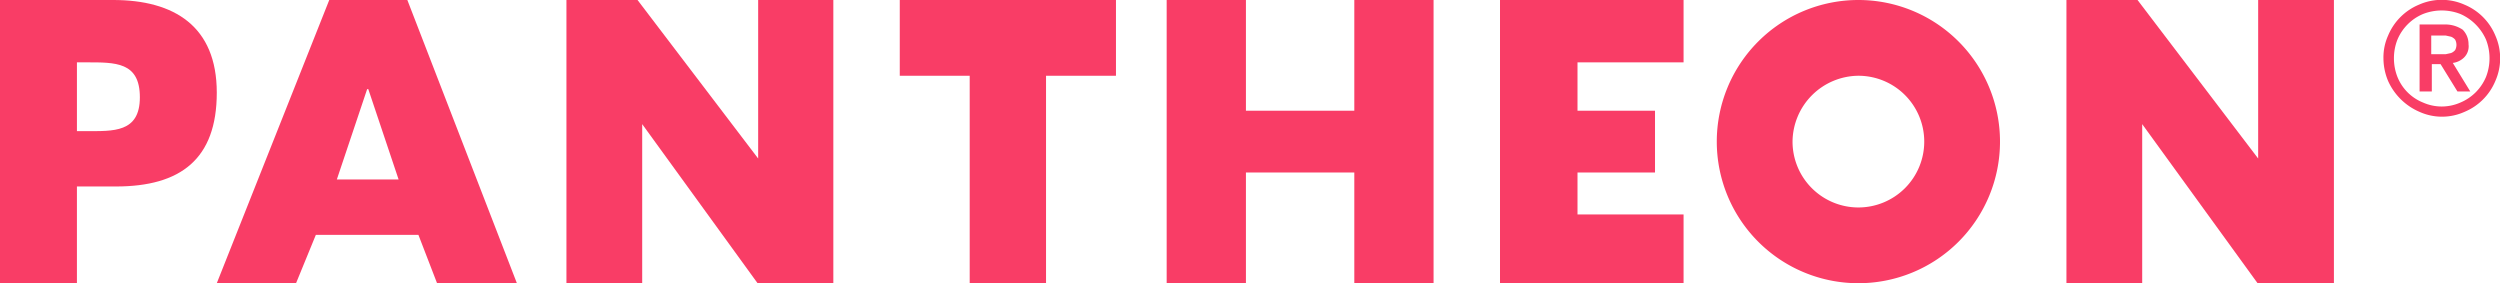 <svg height="48.6" viewBox="0 0 429 48.6" width="429" xmlns="http://www.w3.org/2000/svg"><g fill="#f93d66"><path d="m69.9 0h-13.4l-19.3 48.6h13.6l3.4-8.3h17.6l3.2 8.3h13.7zm-12.1 30.8 5.2-15.5h.2l5.2 15.5z"/><path d="m19.4 0h-19.4v48.6h13.2v-16.6h6.7c11.1 0 17.3-4.7 17.3-16.1s-7.3-15.9-17.8-15.9zm-4.6 22.5h-1.6v-11.8h1.6c5 0 9.2-.1 9.2 6s-4.6 5.8-9.2 5.8z"/><path d="m270.7 29.6h13.3v-10.6h-13.3v-8.3h18.2v-10.7h-31.5v48.6h31.5v-11.8h-18.2z"/><path d="m154.4 13h12v35.6h13.1v-35.6h12v-13h-37.1z"/><path d="m232.4 19h-18.6v-19h-13.6v48.6h13.6v-19h18.6v19h13.6v-48.6h-13.6z"/><path d="m318.9 13a11.3 11.3 0 1 1 -11.3 11.3 11.4 11.4 0 0 1 11.3-11.3zm0-13a24.3 24.3 0 1 0 24.3 24.3 24.3 24.3 0 0 0 -24.3-24.3z"/><path d="m387.5 27.2-20.7-27.2h-12.2v48.6h13v-27.3l19.8 27.3h13.1v-48.6h-13z"/><path d="m130.1 27.2-20.7-27.2h-12.2v48.6h13v-27.3l19.8 27.3h13v-48.6h-12.9z"/><path d="m409 10a9.1 9.1 0 0 1 .8-3.9 9.8 9.8 0 0 1 5.3-5.3 9.6 9.6 0 0 1 7.8 0 9.8 9.8 0 0 1 5.3 5.3 9.6 9.6 0 0 1 0 7.8 9.8 9.8 0 0 1 -5.3 5.3 9.4 9.4 0 0 1 -7.7 0 10.4 10.4 0 0 1 -5.4-5.3 10.1 10.1 0 0 1 -.8-3.9zm1.8 0a8.7 8.7 0 0 0 .6 3.2 7.9 7.9 0 0 0 4.4 4.4 7.9 7.9 0 0 0 6.4 0 8.2 8.2 0 0 0 4.4-4.4 8.8 8.8 0 0 0 0-6.4 8.6 8.6 0 0 0 -4.4-4.4 8.8 8.8 0 0 0 -6.4 0 8.2 8.2 0 0 0 -4.4 4.4 8.7 8.7 0 0 0 -.6 3.2zm4.3-5.8h4.5a5.3 5.3 0 0 1 3 .9 3.5 3.5 0 0 1 1 2.5 2.7 2.7 0 0 1 -.8 2.3 3.4 3.4 0 0 1 -1.9.9l3 4.9h-2.2l-2.9-4.7h-1.5v4.7h-2.1v-11.5zm2.1 5.1h2.5l.9-.2a1.8 1.8 0 0 0 .7-.5 1.9 1.9 0 0 0 0-1.8 1.8 1.8 0 0 0 -.7-.5l-.9-.2h-2.5v3.1z"/></g></svg>